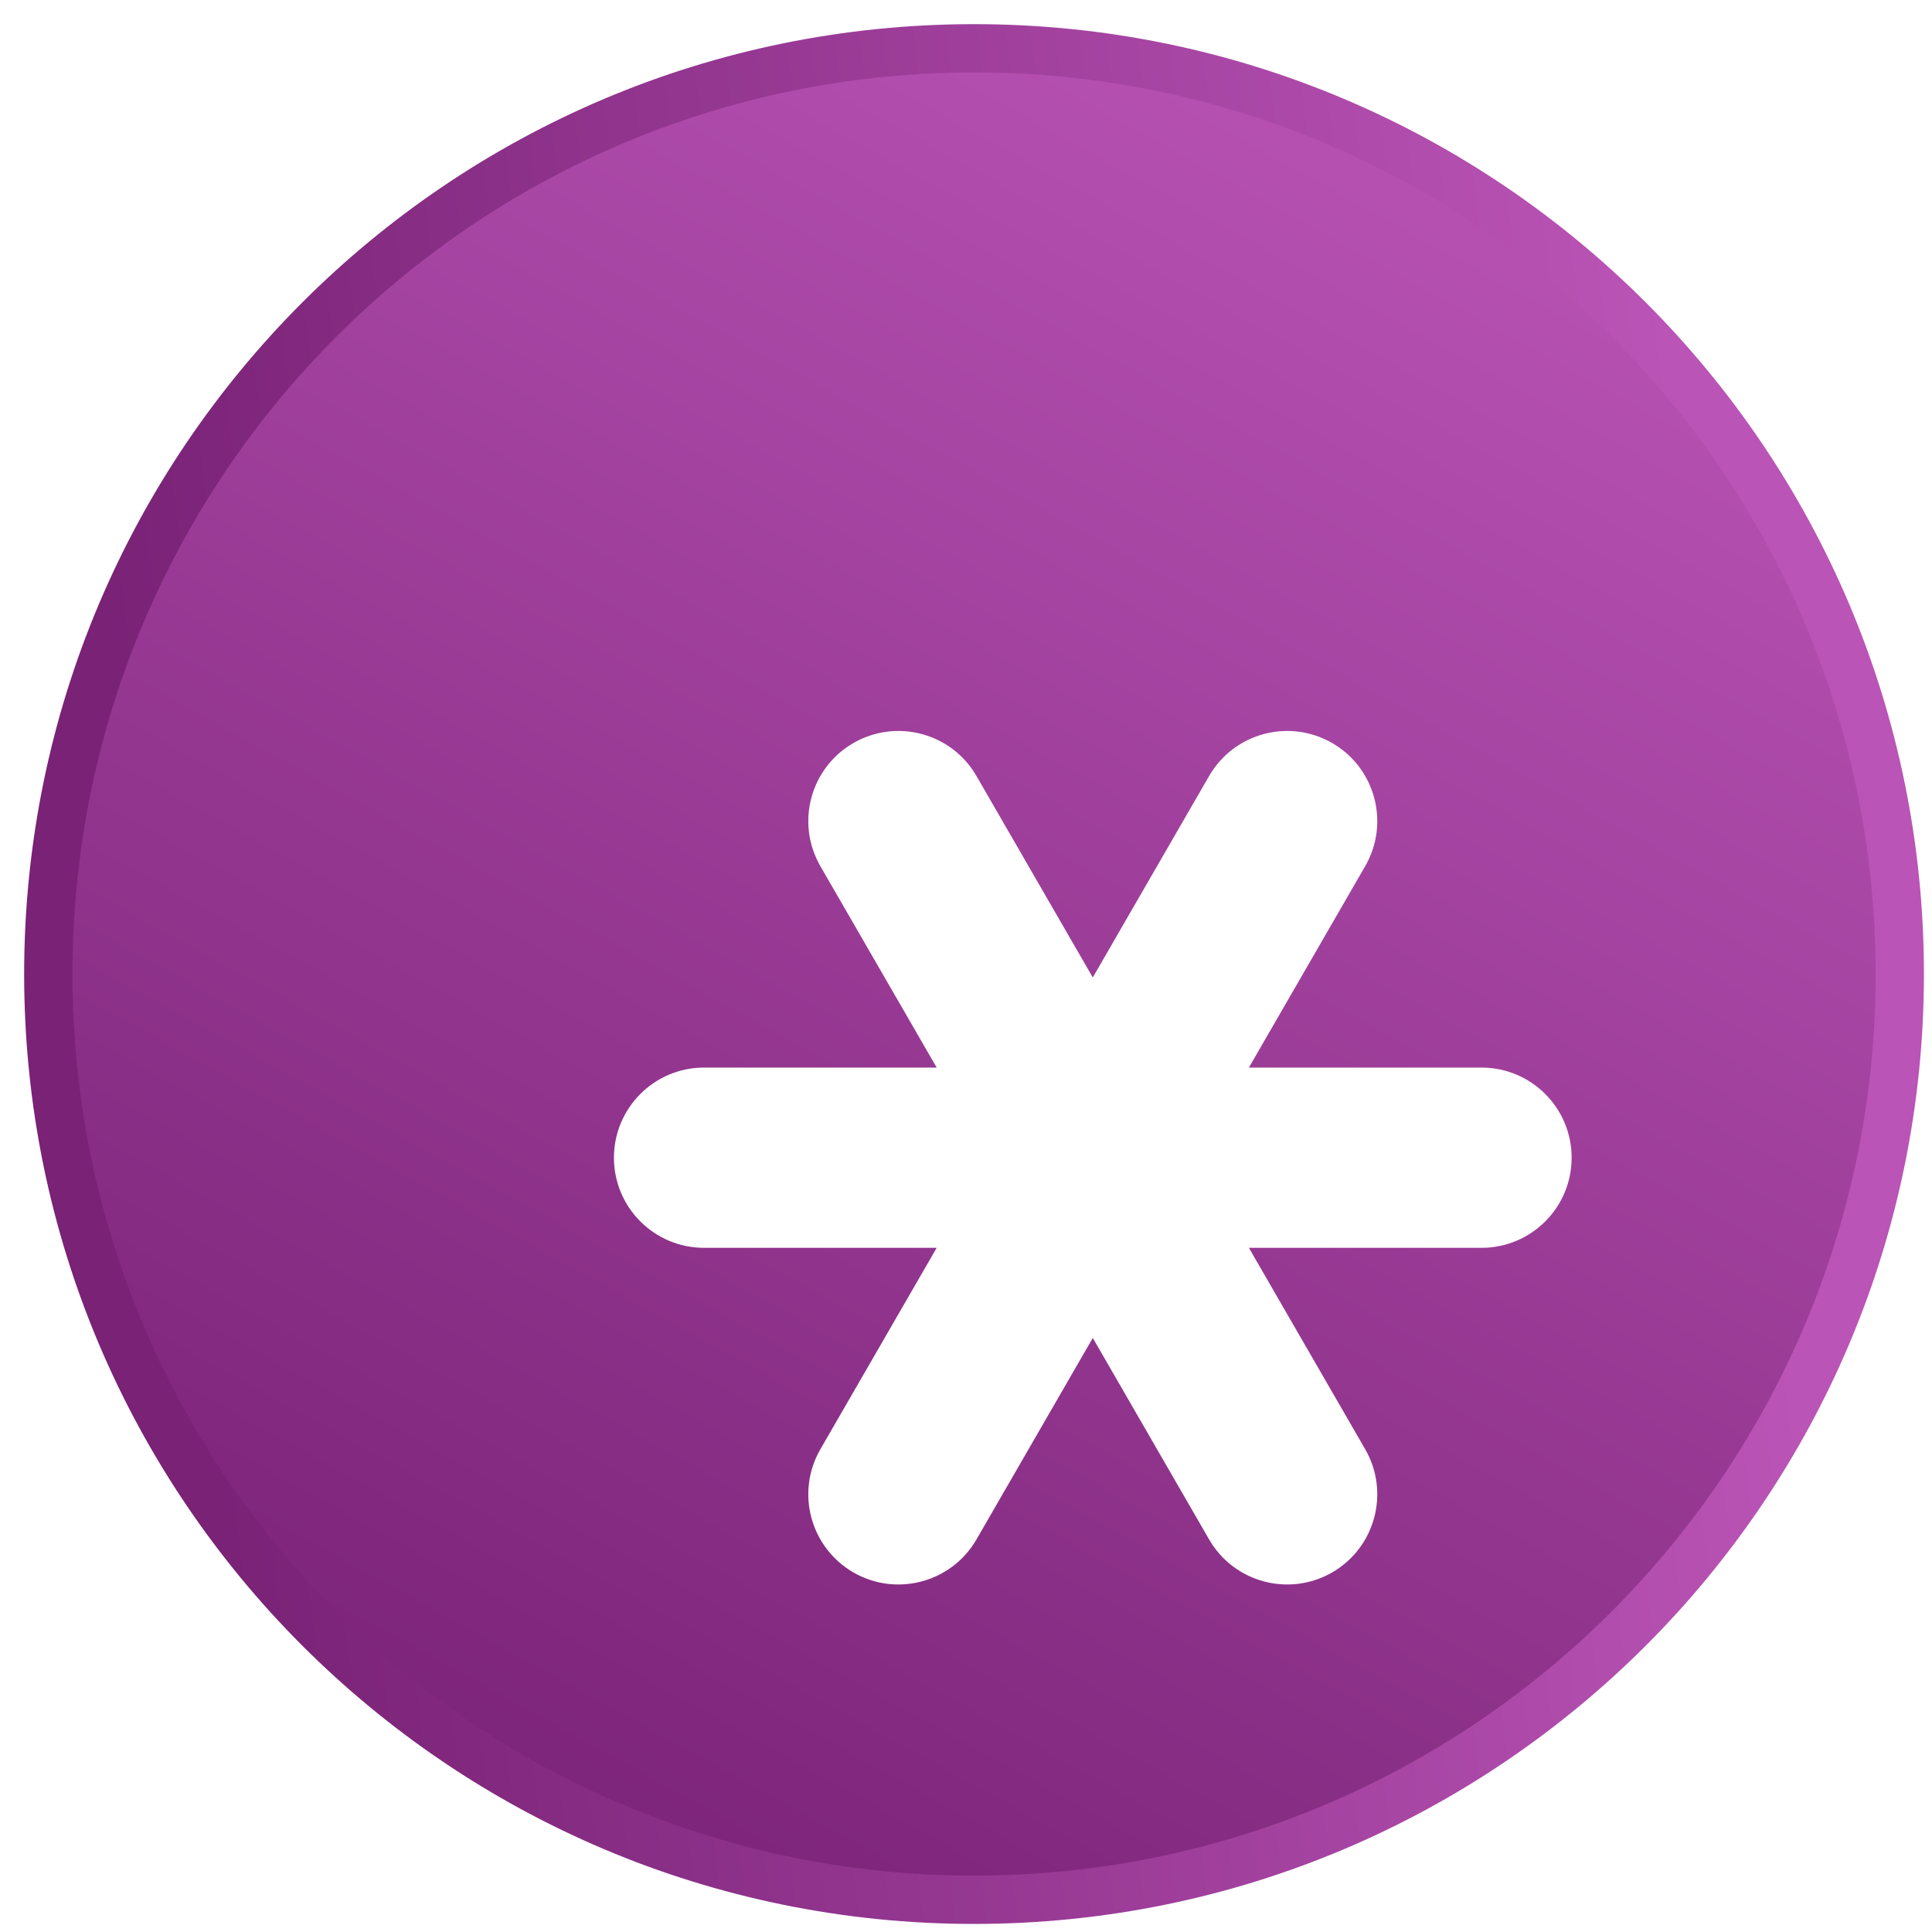 <?xml version="1.0" encoding="UTF-8"?> <svg xmlns="http://www.w3.org/2000/svg" width="40" height="40" viewBox="0 0 40 40" fill="none"> <path d="M20.167 39.333C30.752 39.333 39.333 30.752 39.333 20.167C39.333 9.581 30.752 1 20.167 1C9.581 1 1 9.581 1 20.167C1 30.752 9.581 39.333 20.167 39.333Z" fill="url(#paint0_linear_2629_716)" stroke="url(#paint1_linear_2629_716)" stroke-linecap="round" stroke-linejoin="round"></path> <g filter="url(#filter0_d_2629_716)"> <path fill-rule="evenodd" clip-rule="evenodd" d="M15.668 11.384C16.561 10.869 17.702 11.174 18.217 12.067L20.625 16.237L23.033 12.067C23.548 11.174 24.689 10.869 25.582 11.384C26.474 11.899 26.78 13.04 26.265 13.933L23.857 18.103H28.673C29.703 18.103 30.539 18.939 30.539 19.969C30.539 21 29.703 21.835 28.673 21.835H23.857L26.265 26.005C26.78 26.898 26.474 28.039 25.582 28.555C24.689 29.07 23.548 28.764 23.033 27.872L20.625 23.701L18.217 27.872C17.702 28.764 16.561 29.07 15.668 28.555C14.776 28.039 14.47 26.898 14.985 26.005L17.393 21.835H12.577C11.547 21.835 10.711 21 10.711 19.969C10.711 18.939 11.547 18.103 12.577 18.103H17.393L14.985 13.933C14.47 13.04 14.776 11.899 15.668 11.384Z" fill="white"></path> </g> <defs> <filter id="filter0_d_2629_716" x="7.711" y="10.134" width="29.828" height="27.671" filterUnits="userSpaceOnUse" color-interpolation-filters="sRGB"> <feFlood flood-opacity="0" result="BackgroundImageFix"></feFlood> <feColorMatrix in="SourceAlpha" type="matrix" values="0 0 0 0 0 0 0 0 0 0 0 0 0 0 0 0 0 0 127 0" result="hardAlpha"></feColorMatrix> <feOffset dx="2" dy="4"></feOffset> <feGaussianBlur stdDeviation="2.5"></feGaussianBlur> <feComposite in2="hardAlpha" operator="out"></feComposite> <feColorMatrix type="matrix" values="0 0 0 0 0.342 0 0 0 0 0.084 0 0 0 0 0.331 0 0 0 0.5 0"></feColorMatrix> <feBlend mode="normal" in2="BackgroundImageFix" result="effect1_dropShadow_2629_716"></feBlend> <feBlend mode="normal" in="SourceGraphic" in2="effect1_dropShadow_2629_716" result="shape"></feBlend> </filter> <linearGradient id="paint0_linear_2629_716" x1="30.667" y1="1.167" x2="9.667" y2="39.167" gradientUnits="userSpaceOnUse"> <stop stop-color="#BA54B6"></stop> <stop offset="1" stop-color="#792276"></stop> </linearGradient> <linearGradient id="paint1_linear_2629_716" x1="36.167" y1="20.167" x2="3.667" y2="24.167" gradientUnits="userSpaceOnUse"> <stop stop-color="#BA54B6"></stop> <stop offset="1" stop-color="#792276"></stop> </linearGradient> </defs> </svg> 